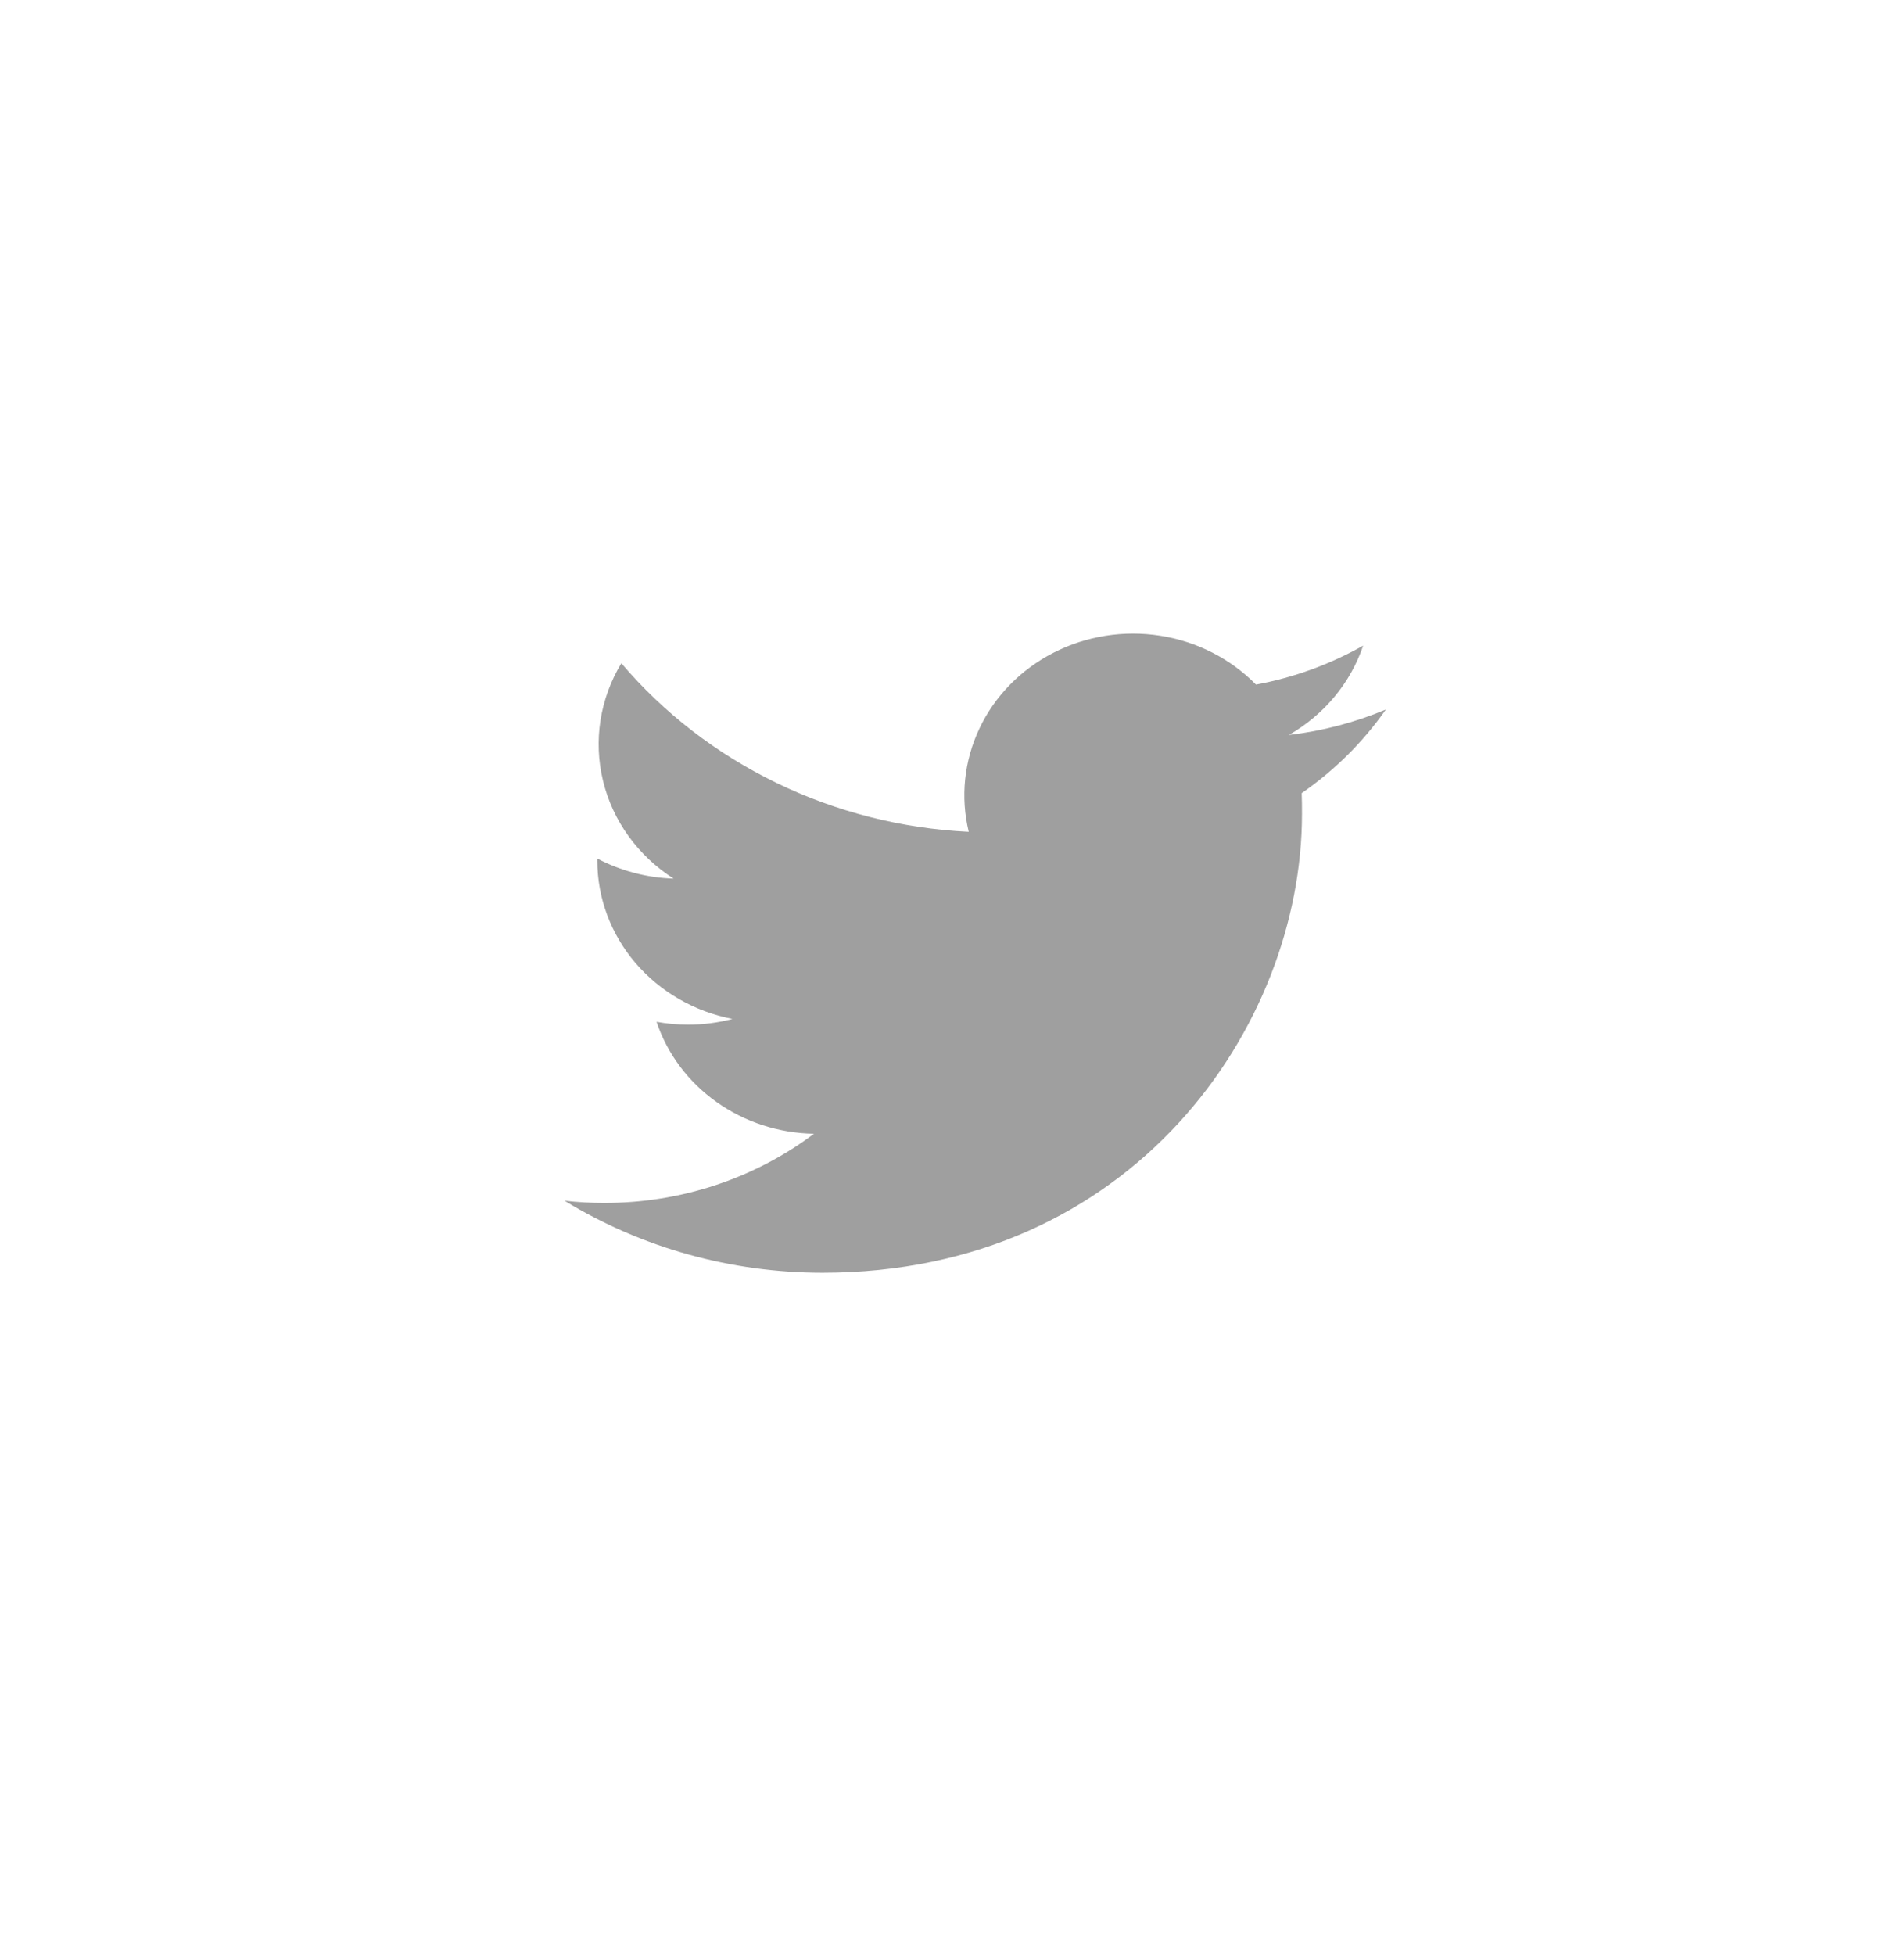 <svg width="38" height="39" viewBox="0 0 38 39" fill="none" xmlns="http://www.w3.org/2000/svg">
<path d="M16.415 25.392C22.601 25.392 25.985 20.485 25.985 16.238C25.985 16.1 25.985 15.961 25.979 15.824C26.638 15.367 27.207 14.802 27.659 14.155C27.043 14.414 26.391 14.585 25.723 14.663C26.427 14.26 26.953 13.627 27.206 12.881C26.545 13.255 25.822 13.518 25.067 13.658C24.56 13.142 23.89 12.799 23.159 12.684C22.428 12.569 21.678 12.688 21.025 13.023C20.372 13.357 19.852 13.888 19.547 14.534C19.241 15.18 19.166 15.904 19.334 16.595C17.997 16.53 16.688 16.198 15.494 15.618C14.3 15.039 13.246 14.226 12.401 13.232C11.972 13.941 11.841 14.78 12.035 15.578C12.228 16.376 12.732 17.074 13.444 17.529C12.911 17.512 12.389 17.375 11.921 17.129V17.173C11.922 17.916 12.191 18.636 12.682 19.211C13.174 19.786 13.857 20.181 14.618 20.329C14.329 20.405 14.031 20.443 13.732 20.442C13.521 20.442 13.31 20.424 13.103 20.386C13.318 21.026 13.736 21.585 14.3 21.985C14.863 22.386 15.543 22.607 16.245 22.619C15.053 23.515 13.581 24.001 12.065 23.999C11.798 24 11.531 23.985 11.266 23.955C12.804 24.894 14.591 25.392 16.415 25.392Z" fill="#9F9F9F"/>
</svg>
